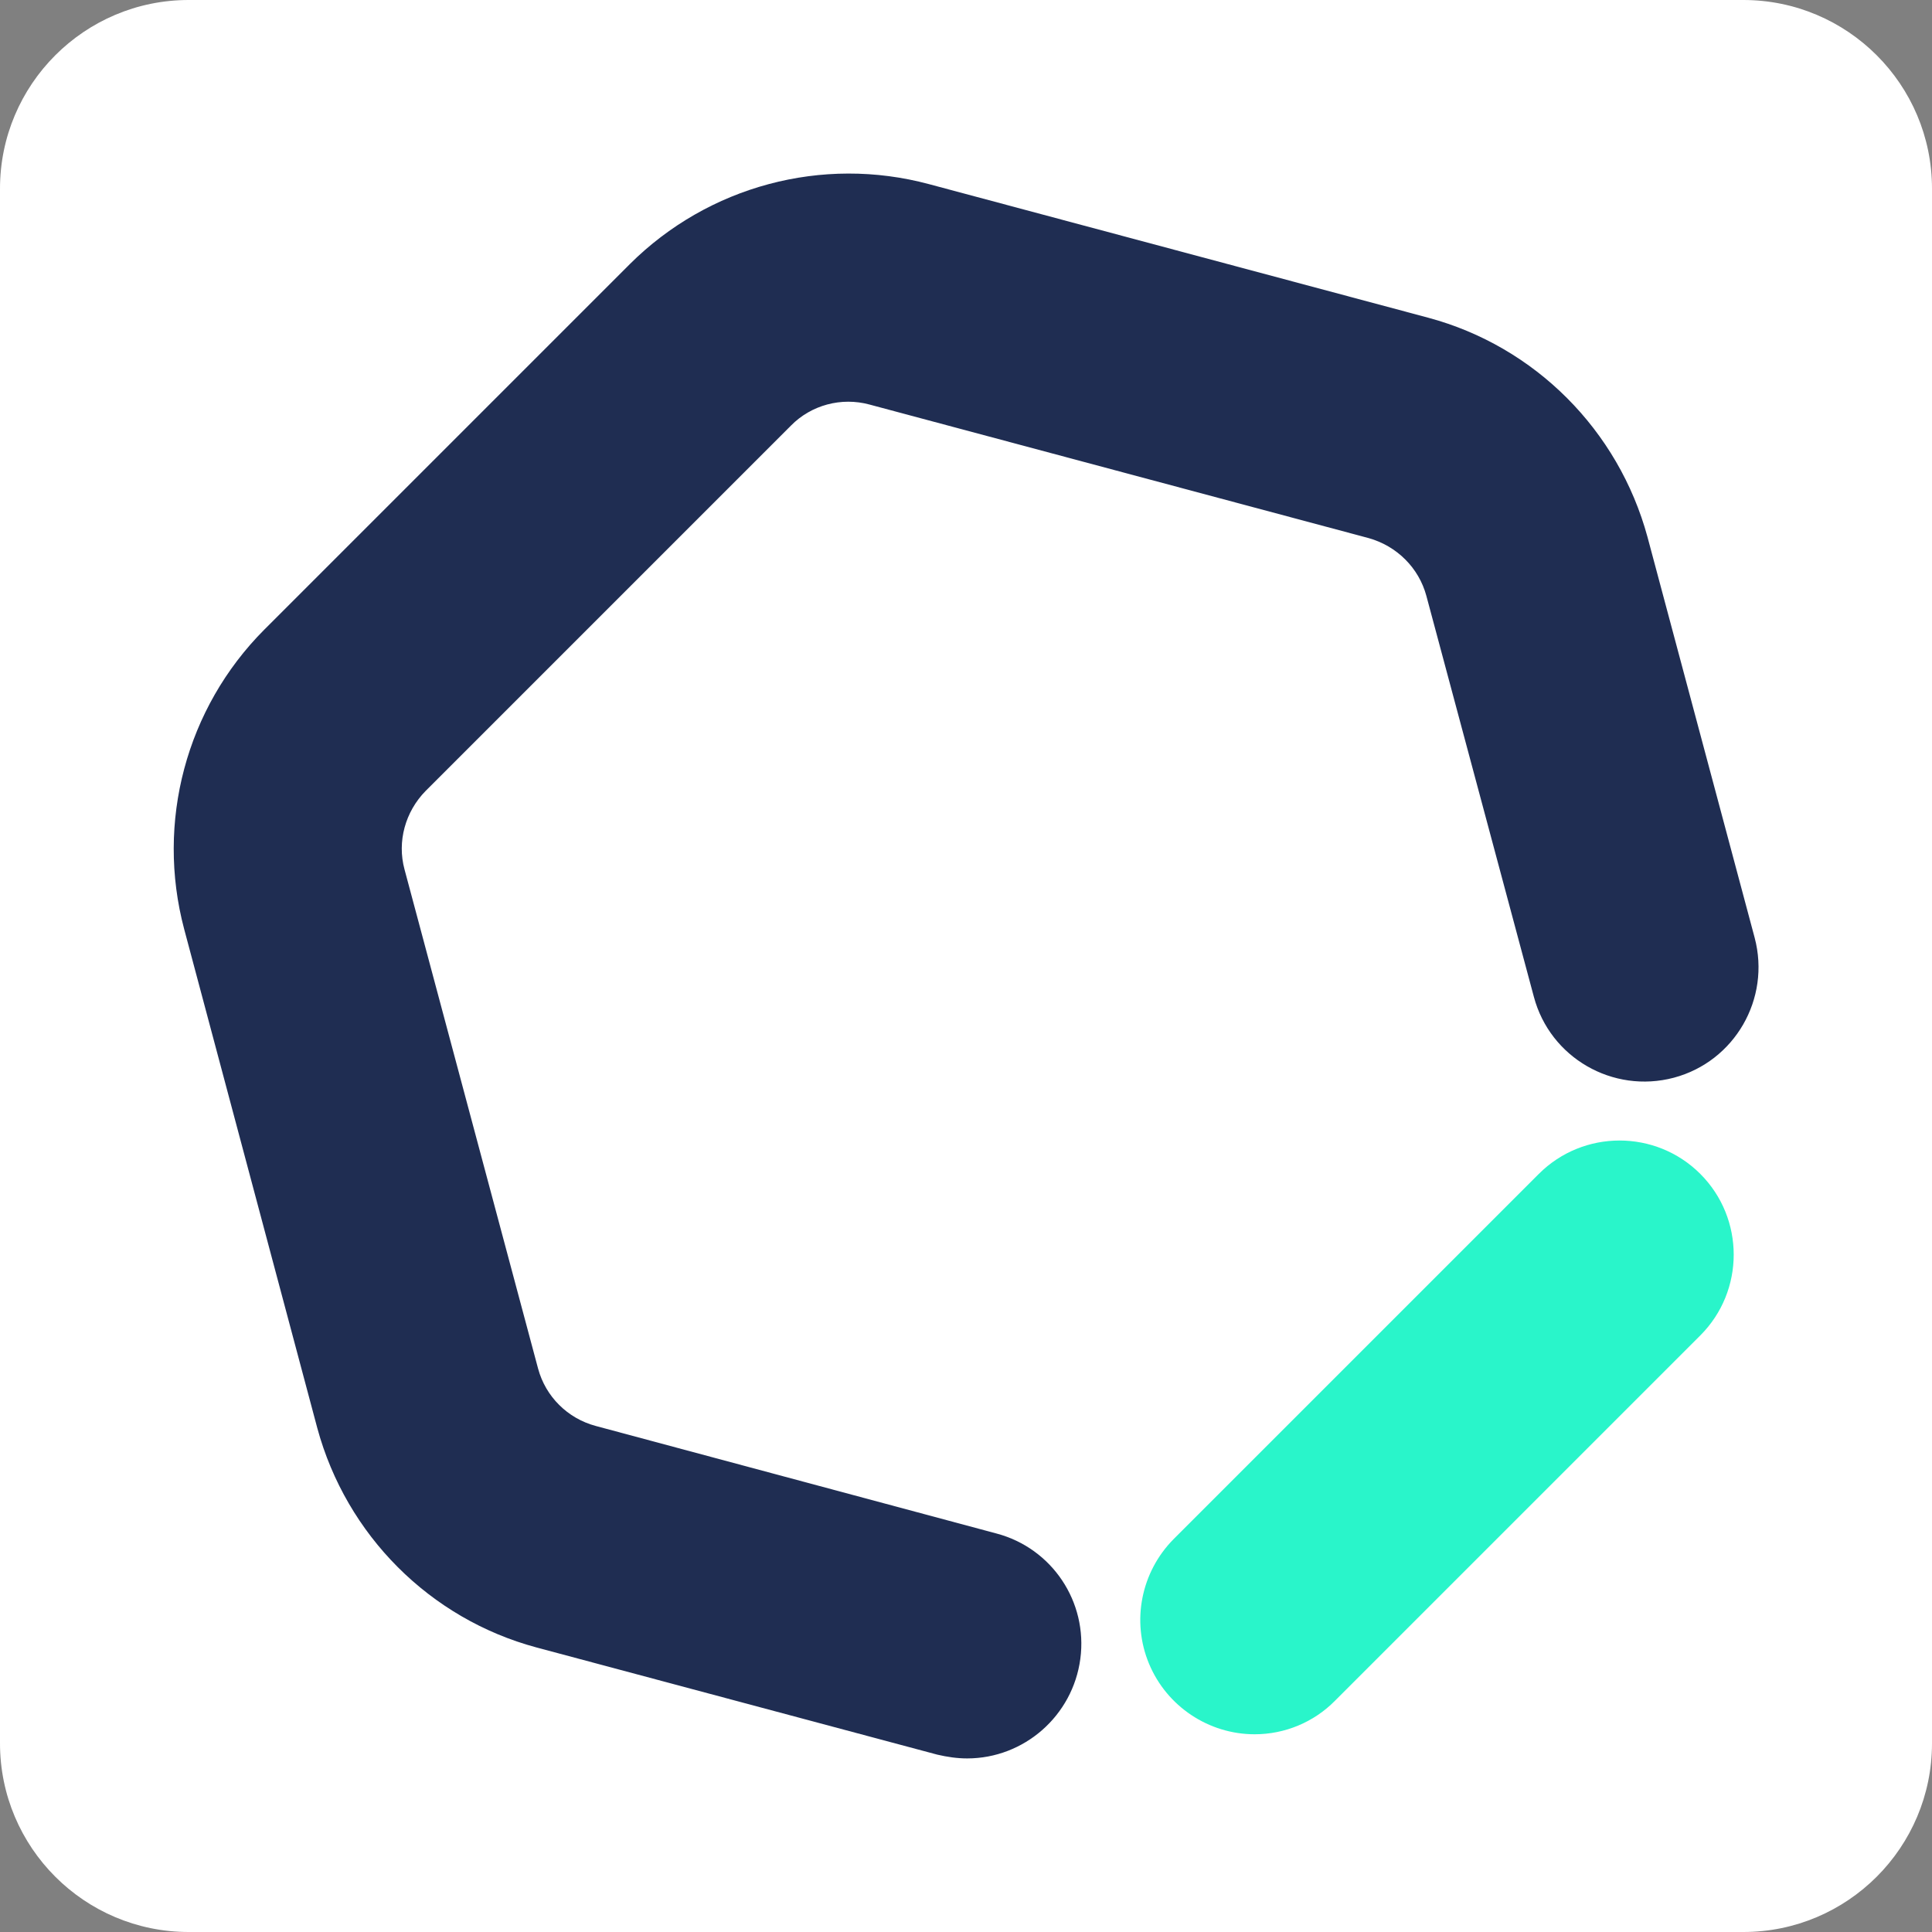 <?xml version="1.0" encoding="utf-8"?>
<!-- Generator: Adobe Illustrator 28.0.0, SVG Export Plug-In . SVG Version: 6.00 Build 0)  -->
<svg version="1.1" id="Capa_1" xmlns="http://www.w3.org/2000/svg" xmlns:xlink="http://www.w3.org/1999/xlink" x="0px" y="0px"
	 viewBox="0 0 512 512" style="enable-background:new 0 0 512 512;" xml:space="preserve">
<rect x="0" y="0" width="512" height="512" fill="#808080" stroke="none"/>
<style type="text/css">
	.st0{fill:#FFFFFF;}
	.st1{fill:#2071C5;}
	.st2{fill:none;stroke:#FFFFFF;stroke-width:31.172;stroke-linecap:round;stroke-miterlimit:10;}
	.st3{fill:#29F5CA;}
	.st4{fill:#1F2D52;}
	.st5{fill:#F27F22;}
	.st6{fill:#333333;}
	.st7{fill:#FBB034;}
	.st8{fill-rule:evenodd;clip-rule:evenodd;fill:#32BDB5;}
	.st9{fill-rule:evenodd;clip-rule:evenodd;fill:#4B4F54;}
	.st10{fill:#0065BD;}
	.st11{fill:#1A1A27;}
	.st12{fill-rule:evenodd;clip-rule:evenodd;fill:#0065BD;}
	.st13{fill:none;stroke:#2071C5;stroke-width:31.172;stroke-linecap:round;stroke-miterlimit:10;}
	.st14{fill:#32BDB5;}
	.st15{fill-rule:evenodd;clip-rule:evenodd;fill:#FFFFFF;}
</style>
<path class="st0" d="M462,512H50c-27.6,0-50-22.4-50-50V50C0,22.4,22.4,0,50,0h412c27.6,0,50,22.4,50,50v412
	C512,489.6,489.6,512,462,512z"/>
<g>
	<path class="st3" d="M332.5,459.6c-12.2,0-23.3-7.4-28-18.7c-4.7-11.3-2.1-24.3,6.5-33l96.8-96.8c11.8-11.8,31-11.8,42.8,0
		c11.8,11.8,11.8,31,0,42.8l-96.8,96.8C348.2,456.4,340.5,459.6,332.5,459.6z"/>
	<path class="st4" d="M256.3,466c-2.7,0-5.3-0.4-7.9-1l-106.2-28.4c-28.3-7.6-50.4-29.8-58.1-58.1L48.8,246.2
		c-7.5-28.3,0.5-58.5,21.2-79.3L166.9,70c20.8-20.7,51-28.8,79.3-21.2l132.3,35.4c28.3,7.6,50.4,29.8,58.1,58.1L465,248.5
		c4.3,16.2-5.3,32.8-21.4,37.1c-16.2,4.3-32.8-5.3-37.1-21.4L378,157.9c-2-7.4-7.8-13.2-15.3-15.3l-132.3-35.4
		c-7.4-2-15.4,0.1-20.8,5.6l-96.8,96.8c-5.4,5.5-7.6,13.4-5.6,20.8l35.4,132.3c2,7.4,7.8,13.2,15.3,15.2l106.2,28.5
		c14.7,3.9,24.2,18.1,22.2,33.2C284.3,454.7,271.4,466,256.3,466L256.3,466z"/>
</g>
</svg>
